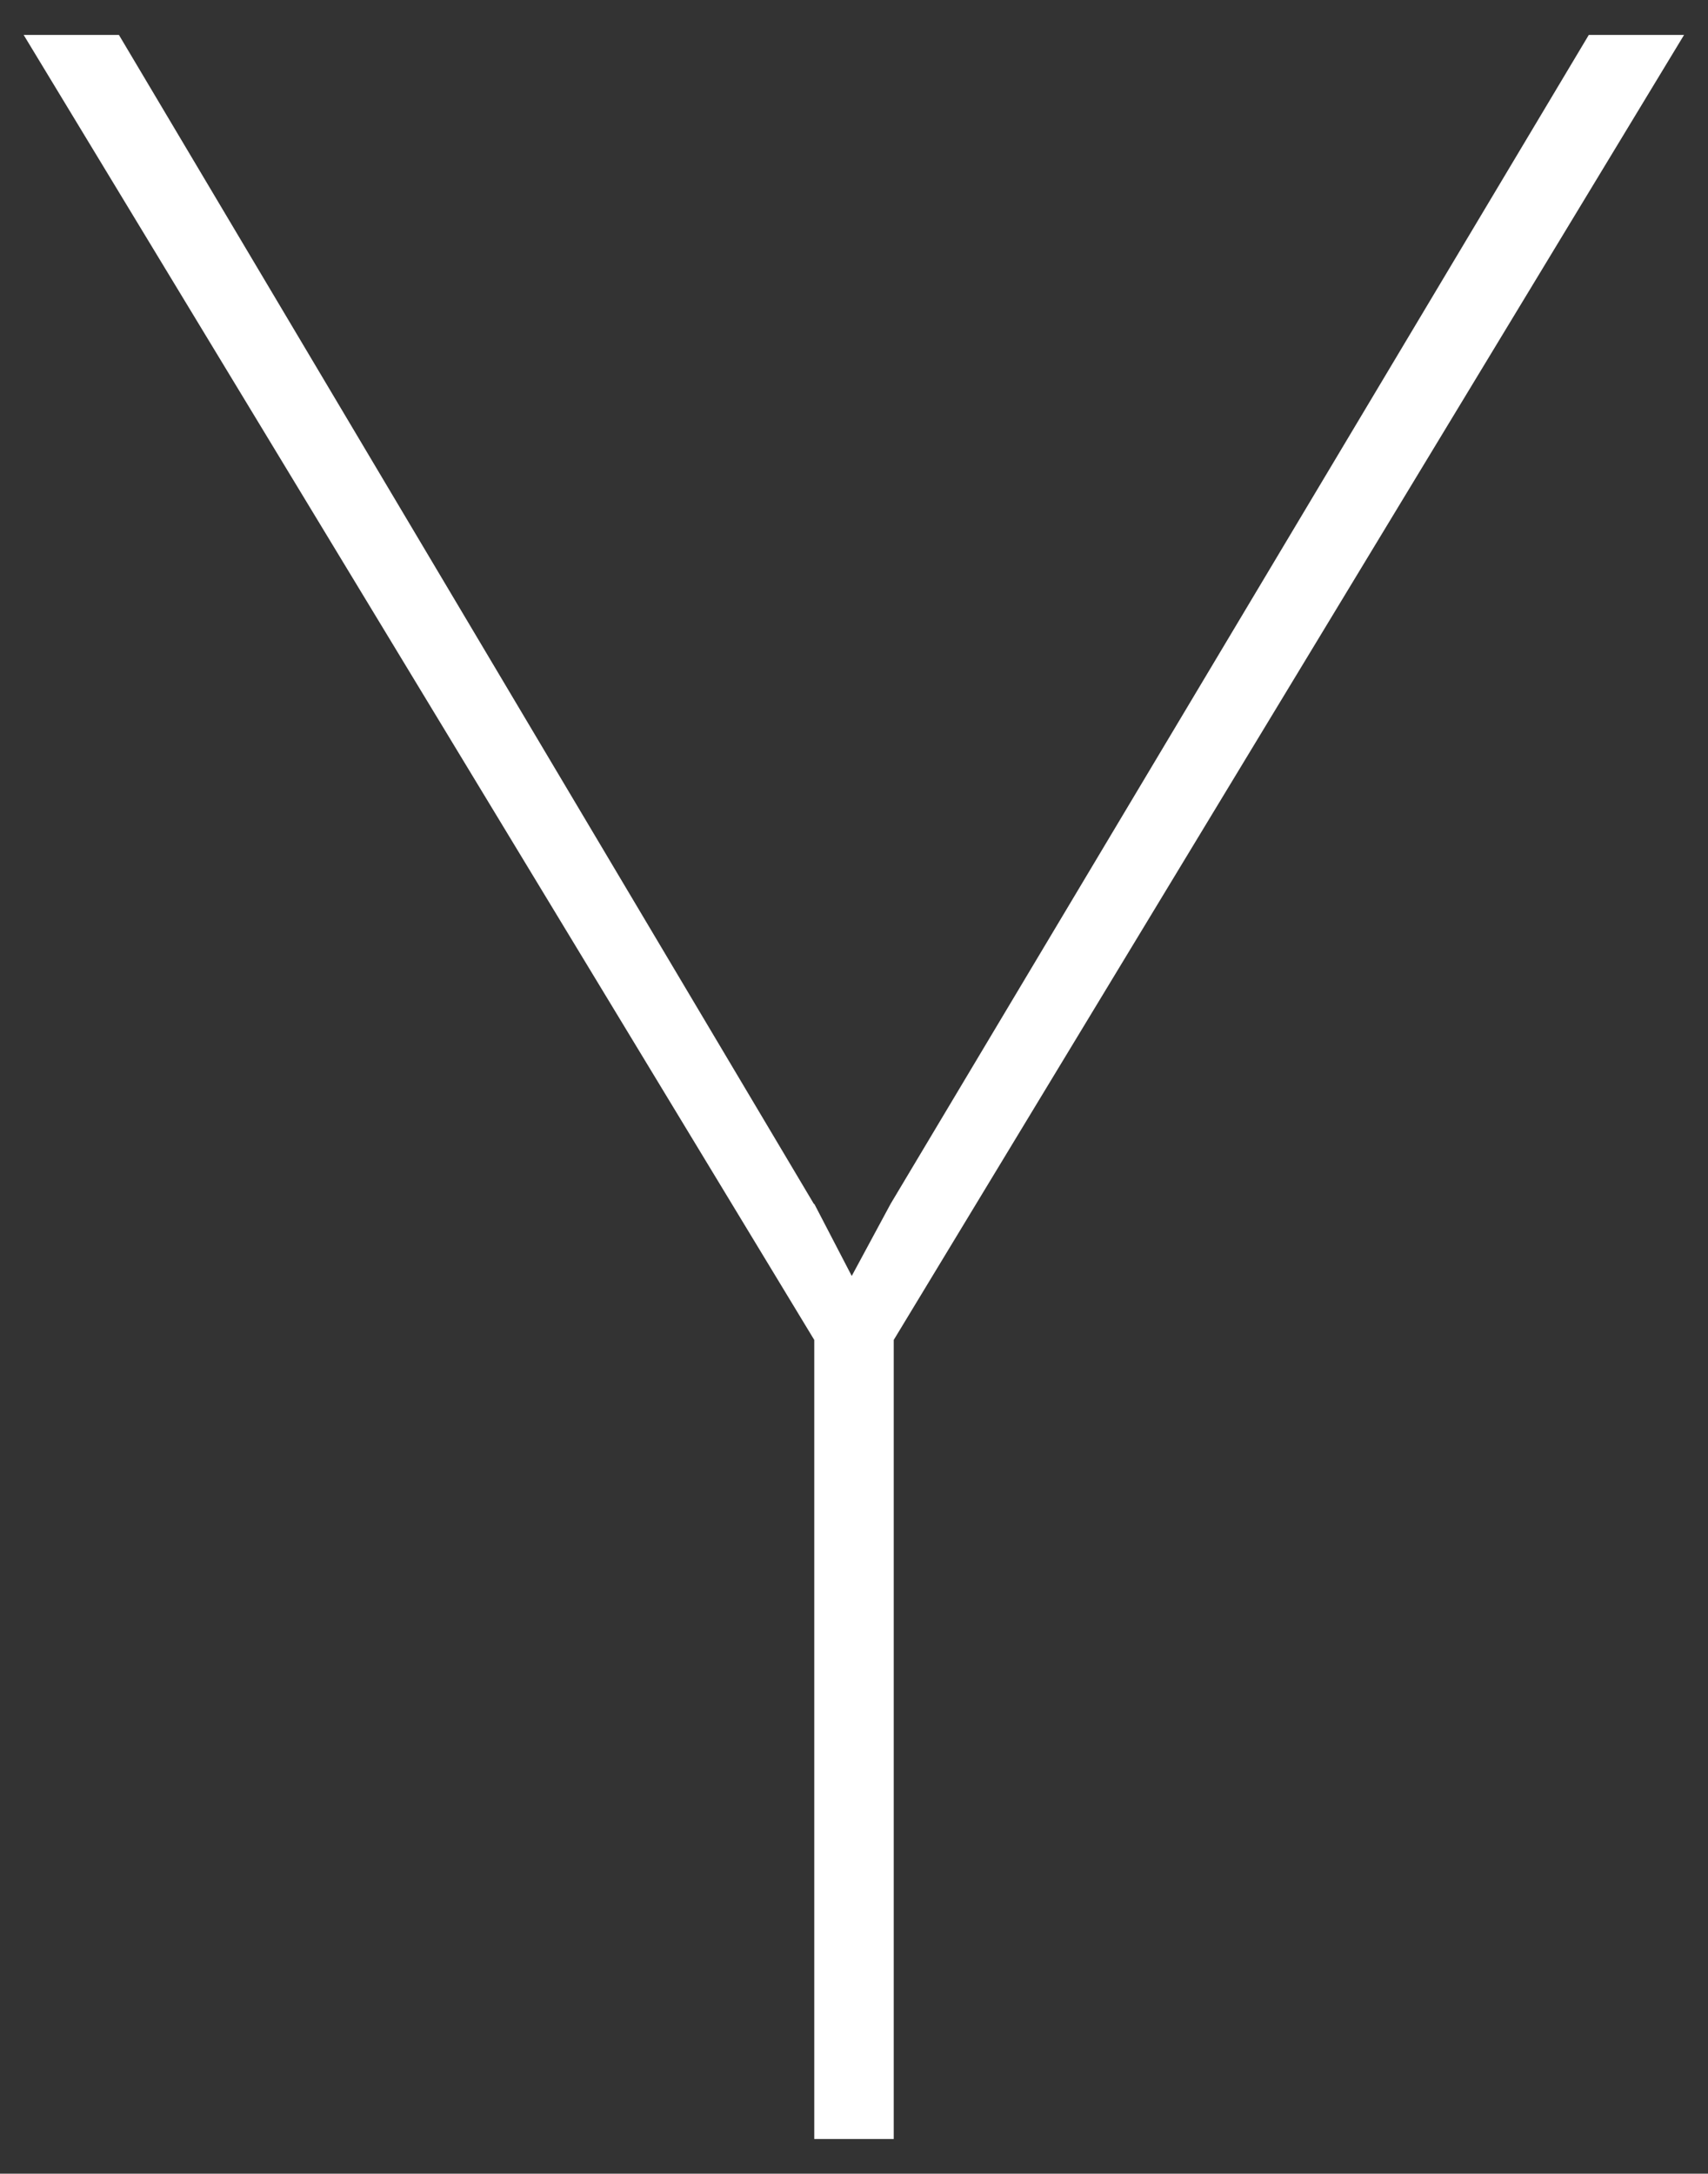 <?xml version="1.0" encoding="UTF-8"?>
<svg id="_レイヤー_2" data-name=" レイヤー 2" xmlns="http://www.w3.org/2000/svg" viewBox="0 0 60.6 77.12">
  <rect x="0" y="0" width="60.6" height="77.12" fill="#333333" stroke="none"/>
  <defs>
    <style>
      .cls-1 {
        fill: #fff;
      }
    </style>
  </defs>
  <path id="Y" class="cls-1" d="M28.89,42.71l1.33,2.56,1.38-2.56L56.37,1.24h3.38l-28.04,46.3v28.35h-2.82v-28.35L.84,1.24h3.38l24.66,41.48h0Z"/>
</svg>